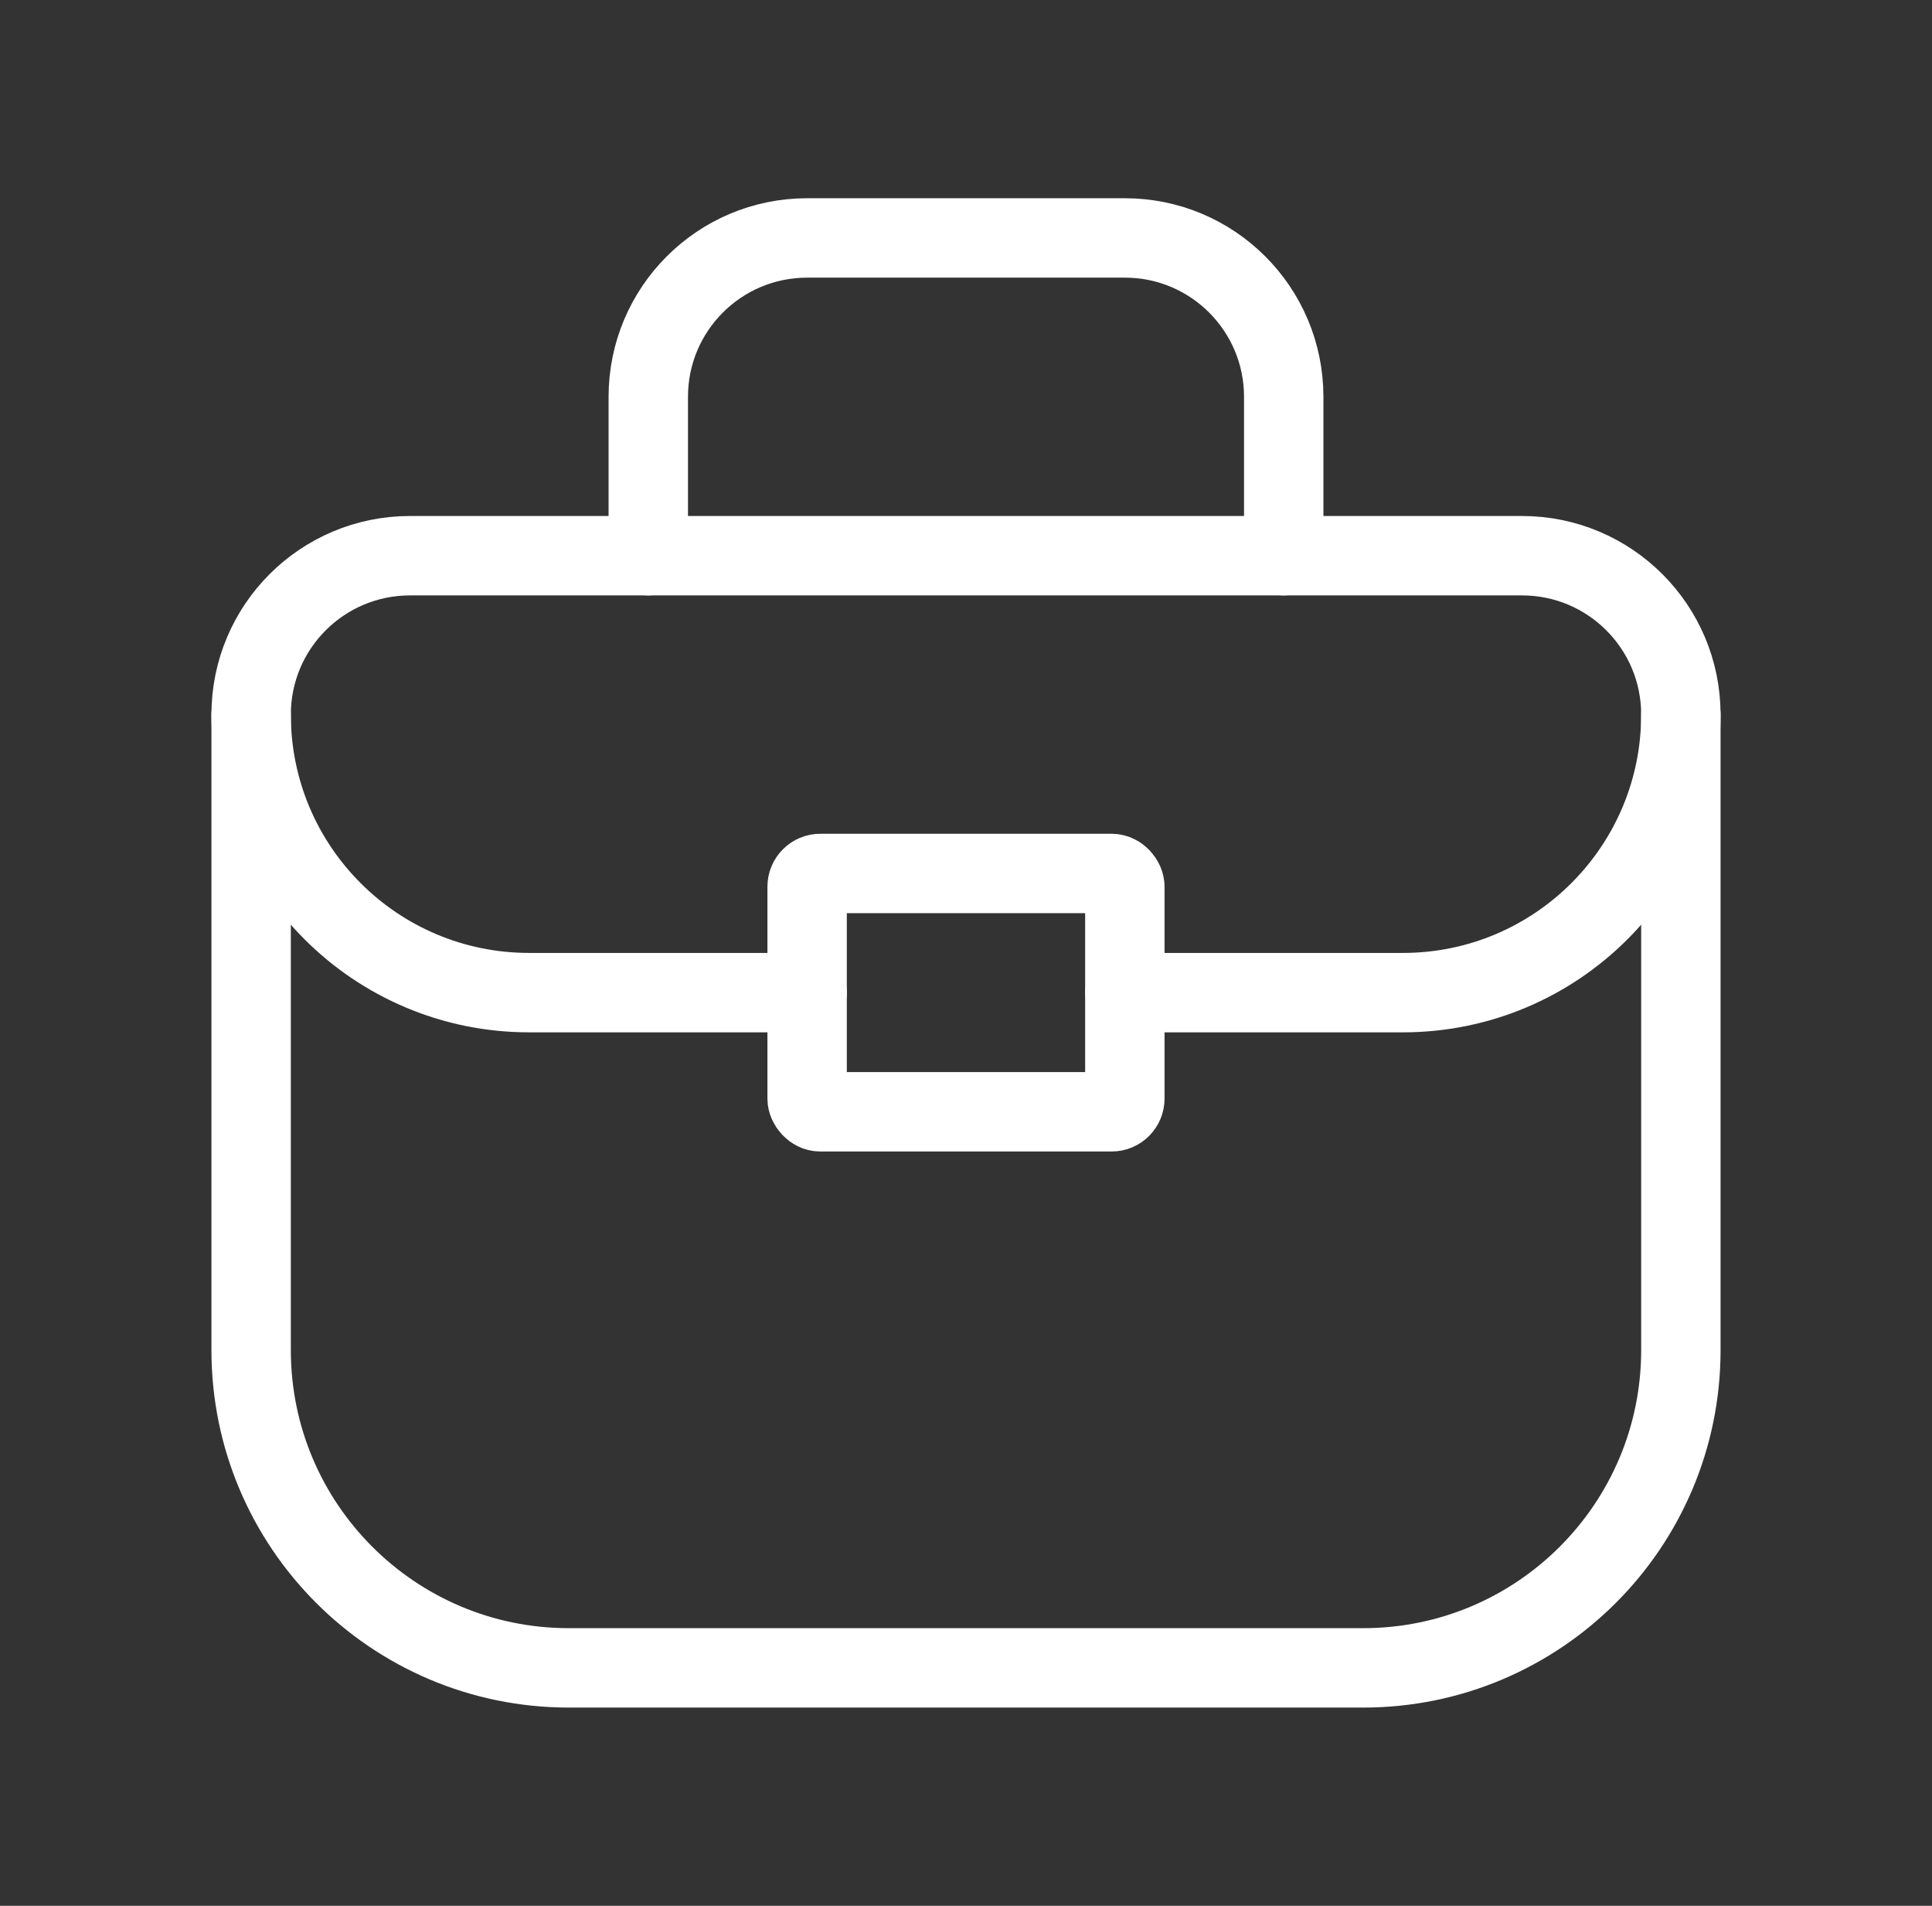 <svg width="73" height="72" viewBox="0 0 73 72" fill="none" xmlns="http://www.w3.org/2000/svg"><rect x="0" y="0" width="73" height="72" fill="#333333" stroke="none"/>    <path fill-rule="evenodd" clip-rule="evenodd" d="M51.506 63.011H21.494C14.864 63.011 9.489 57.636 9.489 51.006V26.996C9.489 23.681 12.176 20.994 15.491 20.994H57.509C60.824 20.994 63.511 23.681 63.511 26.996V51.006C63.511 57.636 58.136 63.011 51.506 63.011Z" stroke="white" stroke-width="3" stroke-linecap="round" stroke-linejoin="round"/>    <path d="M24.495 20.994V14.991C24.495 11.676 27.182 8.989 30.497 8.989H42.502C45.818 8.989 48.505 11.676 48.505 14.991V20.994" stroke="white" stroke-width="3" stroke-linecap="round" stroke-linejoin="round"/>    <rect x="30.497" y="32.999" width="12.005" height="9.004" rx="0.5" stroke="white" stroke-width="3" stroke-linecap="round" stroke-linejoin="round"/>    <path d="M42.502 37.501H53.007C58.808 37.501 63.511 32.798 63.511 26.996V26.996" stroke="white" stroke-width="3" stroke-linecap="round" stroke-linejoin="round"/>    <path d="M30.497 37.501H19.993C14.192 37.501 9.489 32.798 9.489 26.996V26.996" stroke="white" stroke-width="3" stroke-linecap="round" stroke-linejoin="round"/></svg>